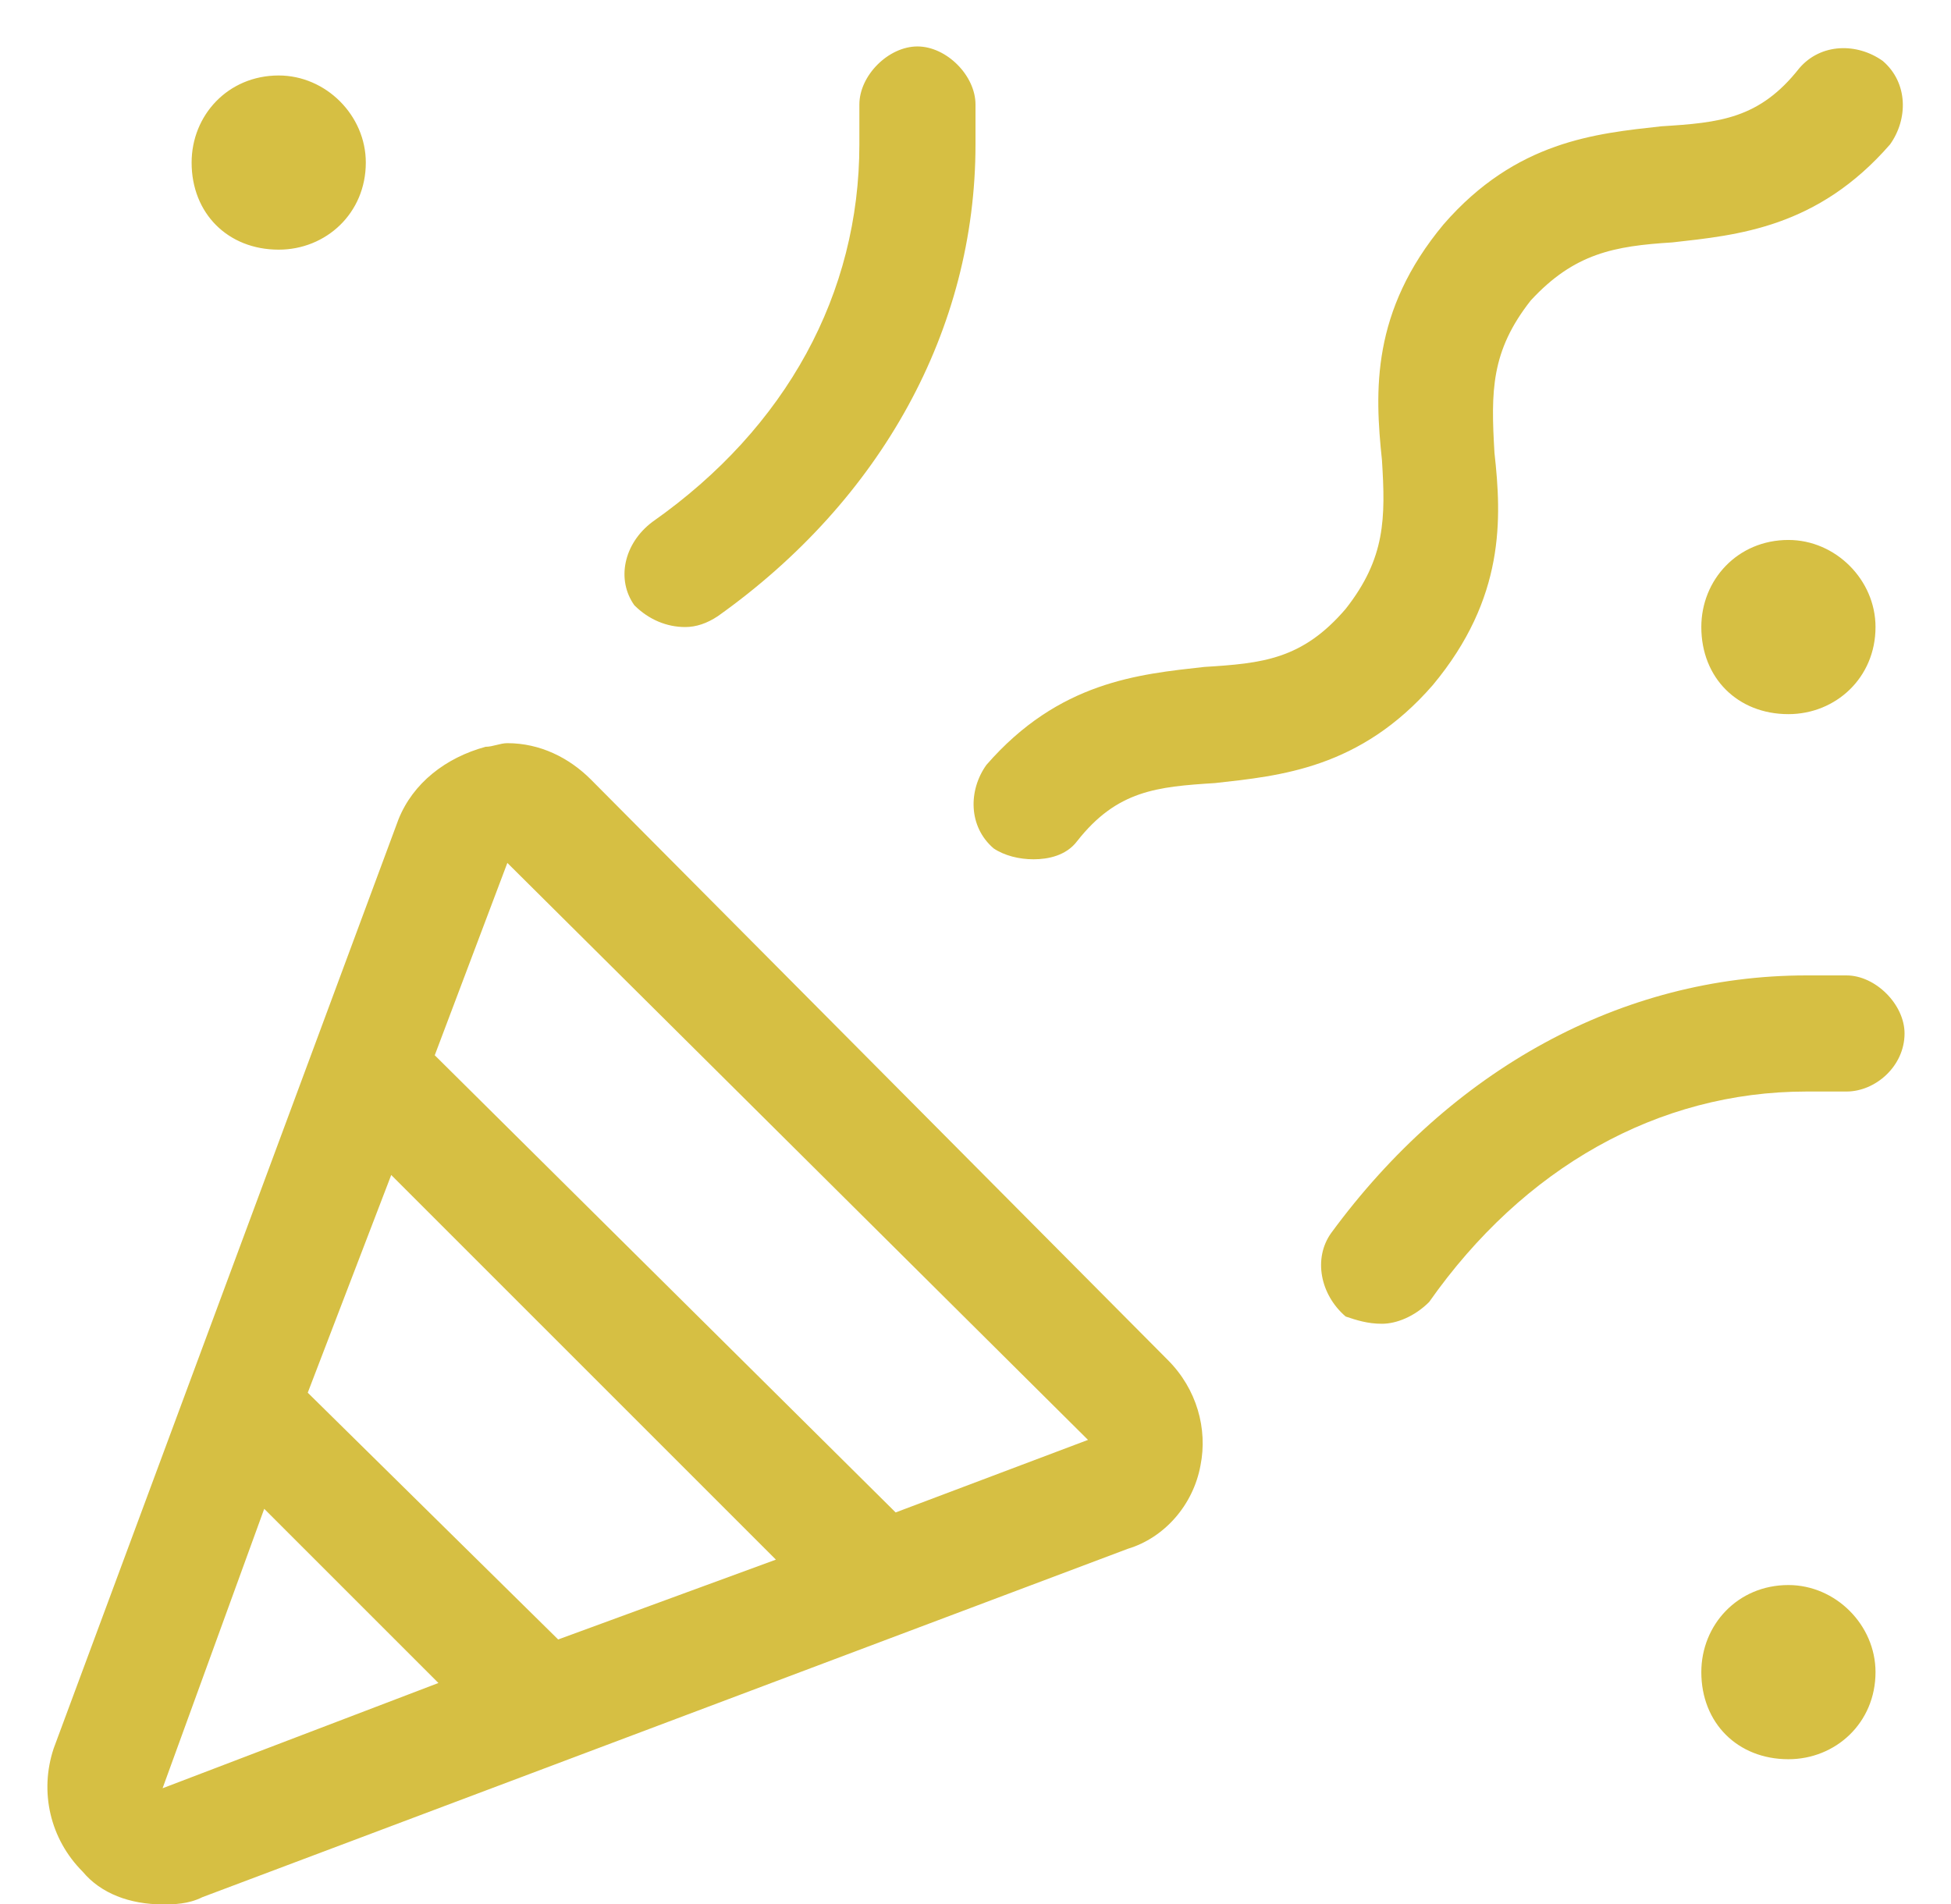<?xml version="1.0" encoding="UTF-8"?>
<svg width="42" height="41" viewBox="0 0 42 41" fill="none" xmlns="http://www.w3.org/2000/svg">
<path d="M12.719 16.781L25.141 29.281C25.766 29.906 26 30.766 25.844 31.547C25.688 32.406 25.062 33.109 24.281 33.344L4.359 40.844C4.047 41 3.734 41 3.5 41C2.797 41 2.172 40.766 1.781 40.297C1.078 39.594 0.844 38.578 1.156 37.641L8.578 17.641C8.891 16.859 9.594 16.312 10.453 16.078C10.609 16.078 10.766 16 10.922 16C11.625 16 12.25 16.312 12.719 16.781ZM3.5 38.5L9.438 36.234L5.688 32.484L3.5 38.5ZM12.016 35.297L16.703 33.578L8.422 25.297L6.625 29.984L12.016 35.297ZM19.281 32.562L23.422 31L10.922 18.578L9.359 22.719L19.281 32.562ZM39.75 21C40.375 21 41 21.625 41 22.25C41 22.953 40.375 23.5 39.75 23.5H38.891C35.688 23.5 32.797 25.141 30.766 28.031C30.453 28.344 30.062 28.5 29.75 28.5C29.438 28.5 29.203 28.422 28.969 28.344C28.422 27.875 28.266 27.094 28.656 26.547C31.234 23.031 34.906 21 38.891 21H39.75ZM14.75 13.5C14.359 13.5 13.969 13.344 13.656 13.031C13.266 12.484 13.422 11.703 14.047 11.234C16.938 9.203 18.5 6.312 18.5 3.109V2.25C18.5 1.625 19.125 1 19.75 1C20.375 1 21 1.625 21 2.25V3.109C21 7.094 18.969 10.766 15.453 13.266C15.219 13.422 14.984 13.5 14.75 13.5ZM6 5.375C4.906 5.375 4.125 4.594 4.125 3.5C4.125 2.484 4.906 1.625 6 1.625C7.016 1.625 7.875 2.484 7.875 3.5C7.875 4.594 7.016 5.375 6 5.375ZM38.5 34.125C39.516 34.125 40.375 34.984 40.375 36C40.375 37.094 39.516 37.875 38.5 37.875C37.406 37.875 36.625 37.094 36.625 36C36.625 34.984 37.406 34.125 38.5 34.125ZM38.5 11.625C39.516 11.625 40.375 12.484 40.375 13.5C40.375 14.594 39.516 15.375 38.5 15.375C37.406 15.375 36.625 14.594 36.625 13.5C36.625 12.484 37.406 11.625 38.5 11.625ZM30.844 14.75C29.281 16.547 27.562 16.703 26.156 16.859C24.906 16.938 24.047 17.016 23.188 18.109C22.953 18.422 22.562 18.5 22.25 18.5C21.938 18.5 21.625 18.422 21.391 18.266C20.844 17.797 20.844 17.016 21.234 16.469C22.797 14.672 24.516 14.516 25.922 14.359C27.172 14.281 28.031 14.203 28.969 13.109C29.828 12.016 29.828 11.156 29.75 9.906C29.594 8.422 29.516 6.703 31.078 4.828C32.641 3.031 34.359 2.875 35.766 2.719C37.016 2.641 37.875 2.562 38.734 1.469C39.203 0.922 39.984 0.922 40.531 1.312C41.078 1.781 41.078 2.562 40.688 3.109C39.125 4.906 37.406 5.062 36 5.219C34.75 5.297 33.891 5.453 32.953 6.469C32.094 7.562 32.094 8.422 32.172 9.75C32.328 11.156 32.406 12.875 30.844 14.75Z" fill="#D6BF43"/>
</svg>
